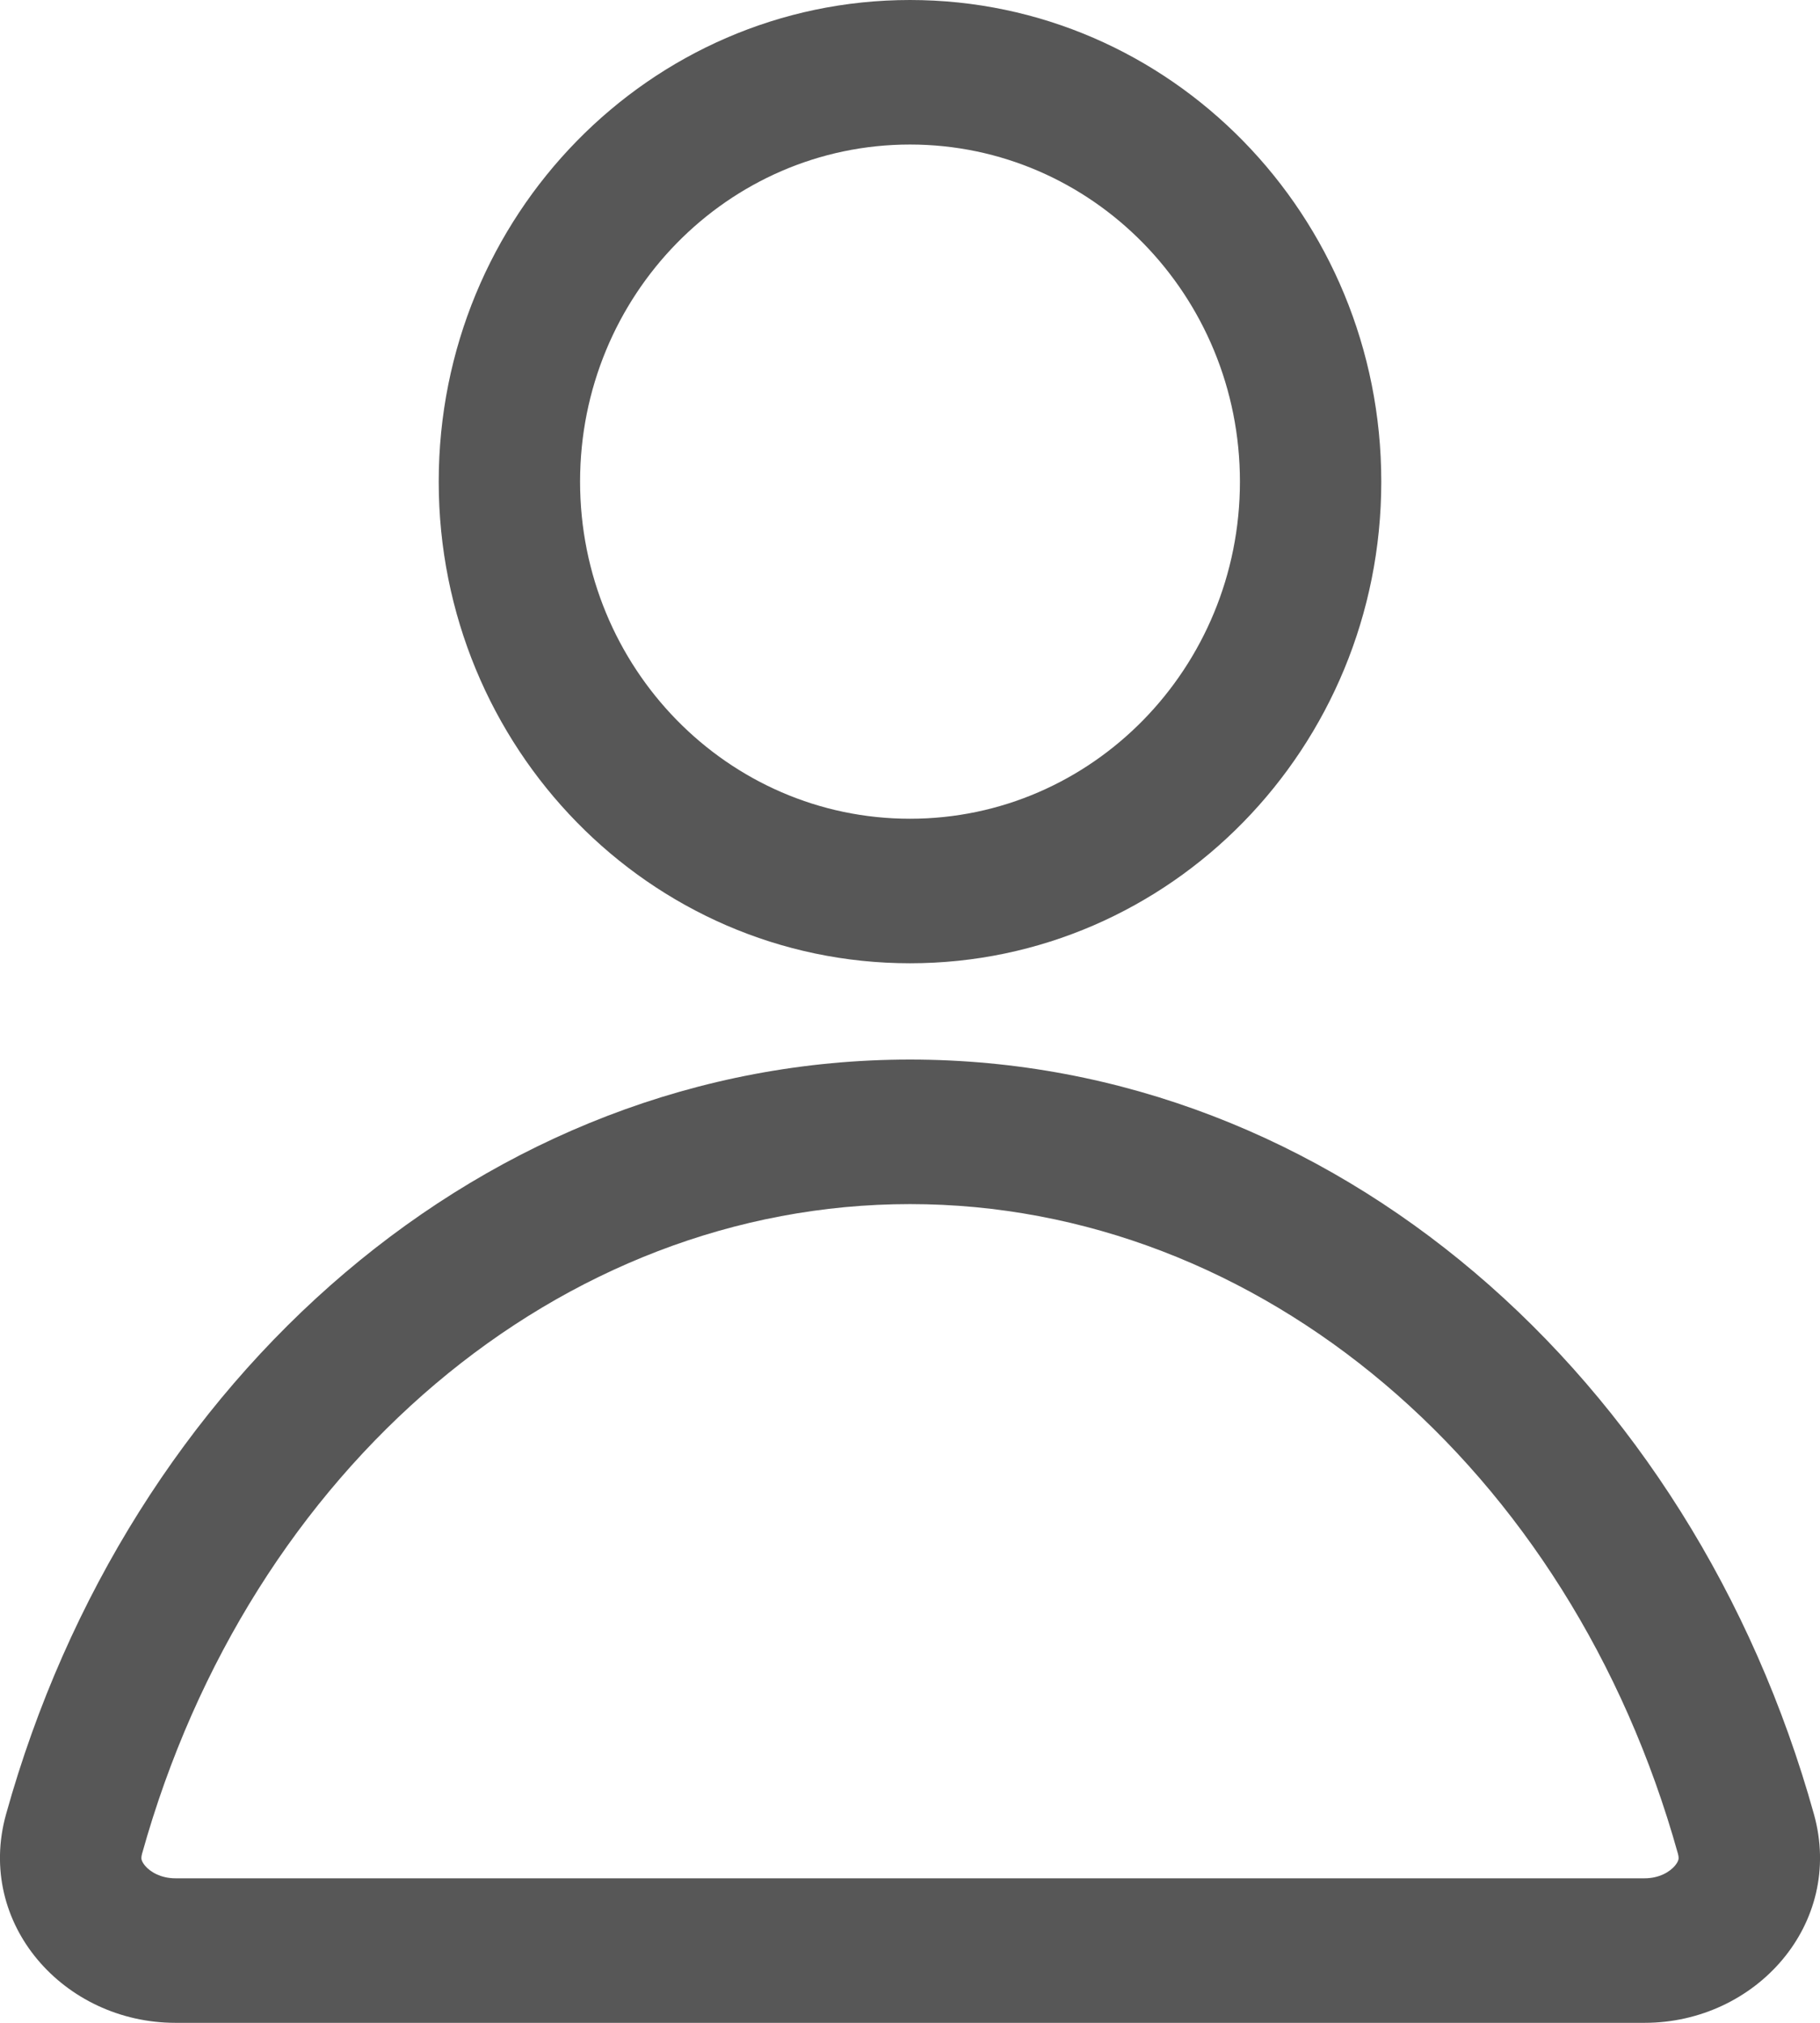 <svg width="18" height="20" viewBox="0 0 18 20" fill="none" xmlns="http://www.w3.org/2000/svg">
<path fill-rule="evenodd" clip-rule="evenodd" d="M13.661 4.762C13.661 7.392 11.574 9.524 9 9.524C6.426 9.524 4.339 7.392 4.339 4.762C4.339 2.132 6.426 0 9 0C11.574 0 13.661 2.132 13.661 4.762ZM12.263 4.762C12.263 6.603 10.802 8.095 9 8.095C7.198 8.095 5.737 6.603 5.737 4.762C5.737 2.921 7.198 1.429 9 1.429C10.802 1.429 12.263 2.921 12.263 4.762Z" fill="#101010" fill-opacity="0.7"/>
<path fill-rule="evenodd" clip-rule="evenodd" d="M17.94 17.937C18.242 19.02 17.367 20 16.265 20H1.735C0.633 20 -0.242 19.02 0.06 17.937C1.266 13.61 4.813 10.476 9 10.476C13.187 10.476 16.734 13.61 17.94 17.937ZM1.405 18.328C2.471 14.506 5.543 11.905 9 11.905C12.457 11.905 15.529 14.506 16.595 18.328C16.605 18.364 16.601 18.38 16.6 18.386C16.597 18.396 16.59 18.417 16.566 18.446C16.515 18.507 16.41 18.571 16.265 18.571H1.735C1.59 18.571 1.485 18.507 1.434 18.446C1.41 18.417 1.403 18.396 1.4 18.386C1.399 18.38 1.395 18.364 1.405 18.328Z" fill="#101010" fill-opacity="0.7"/>
</svg>
